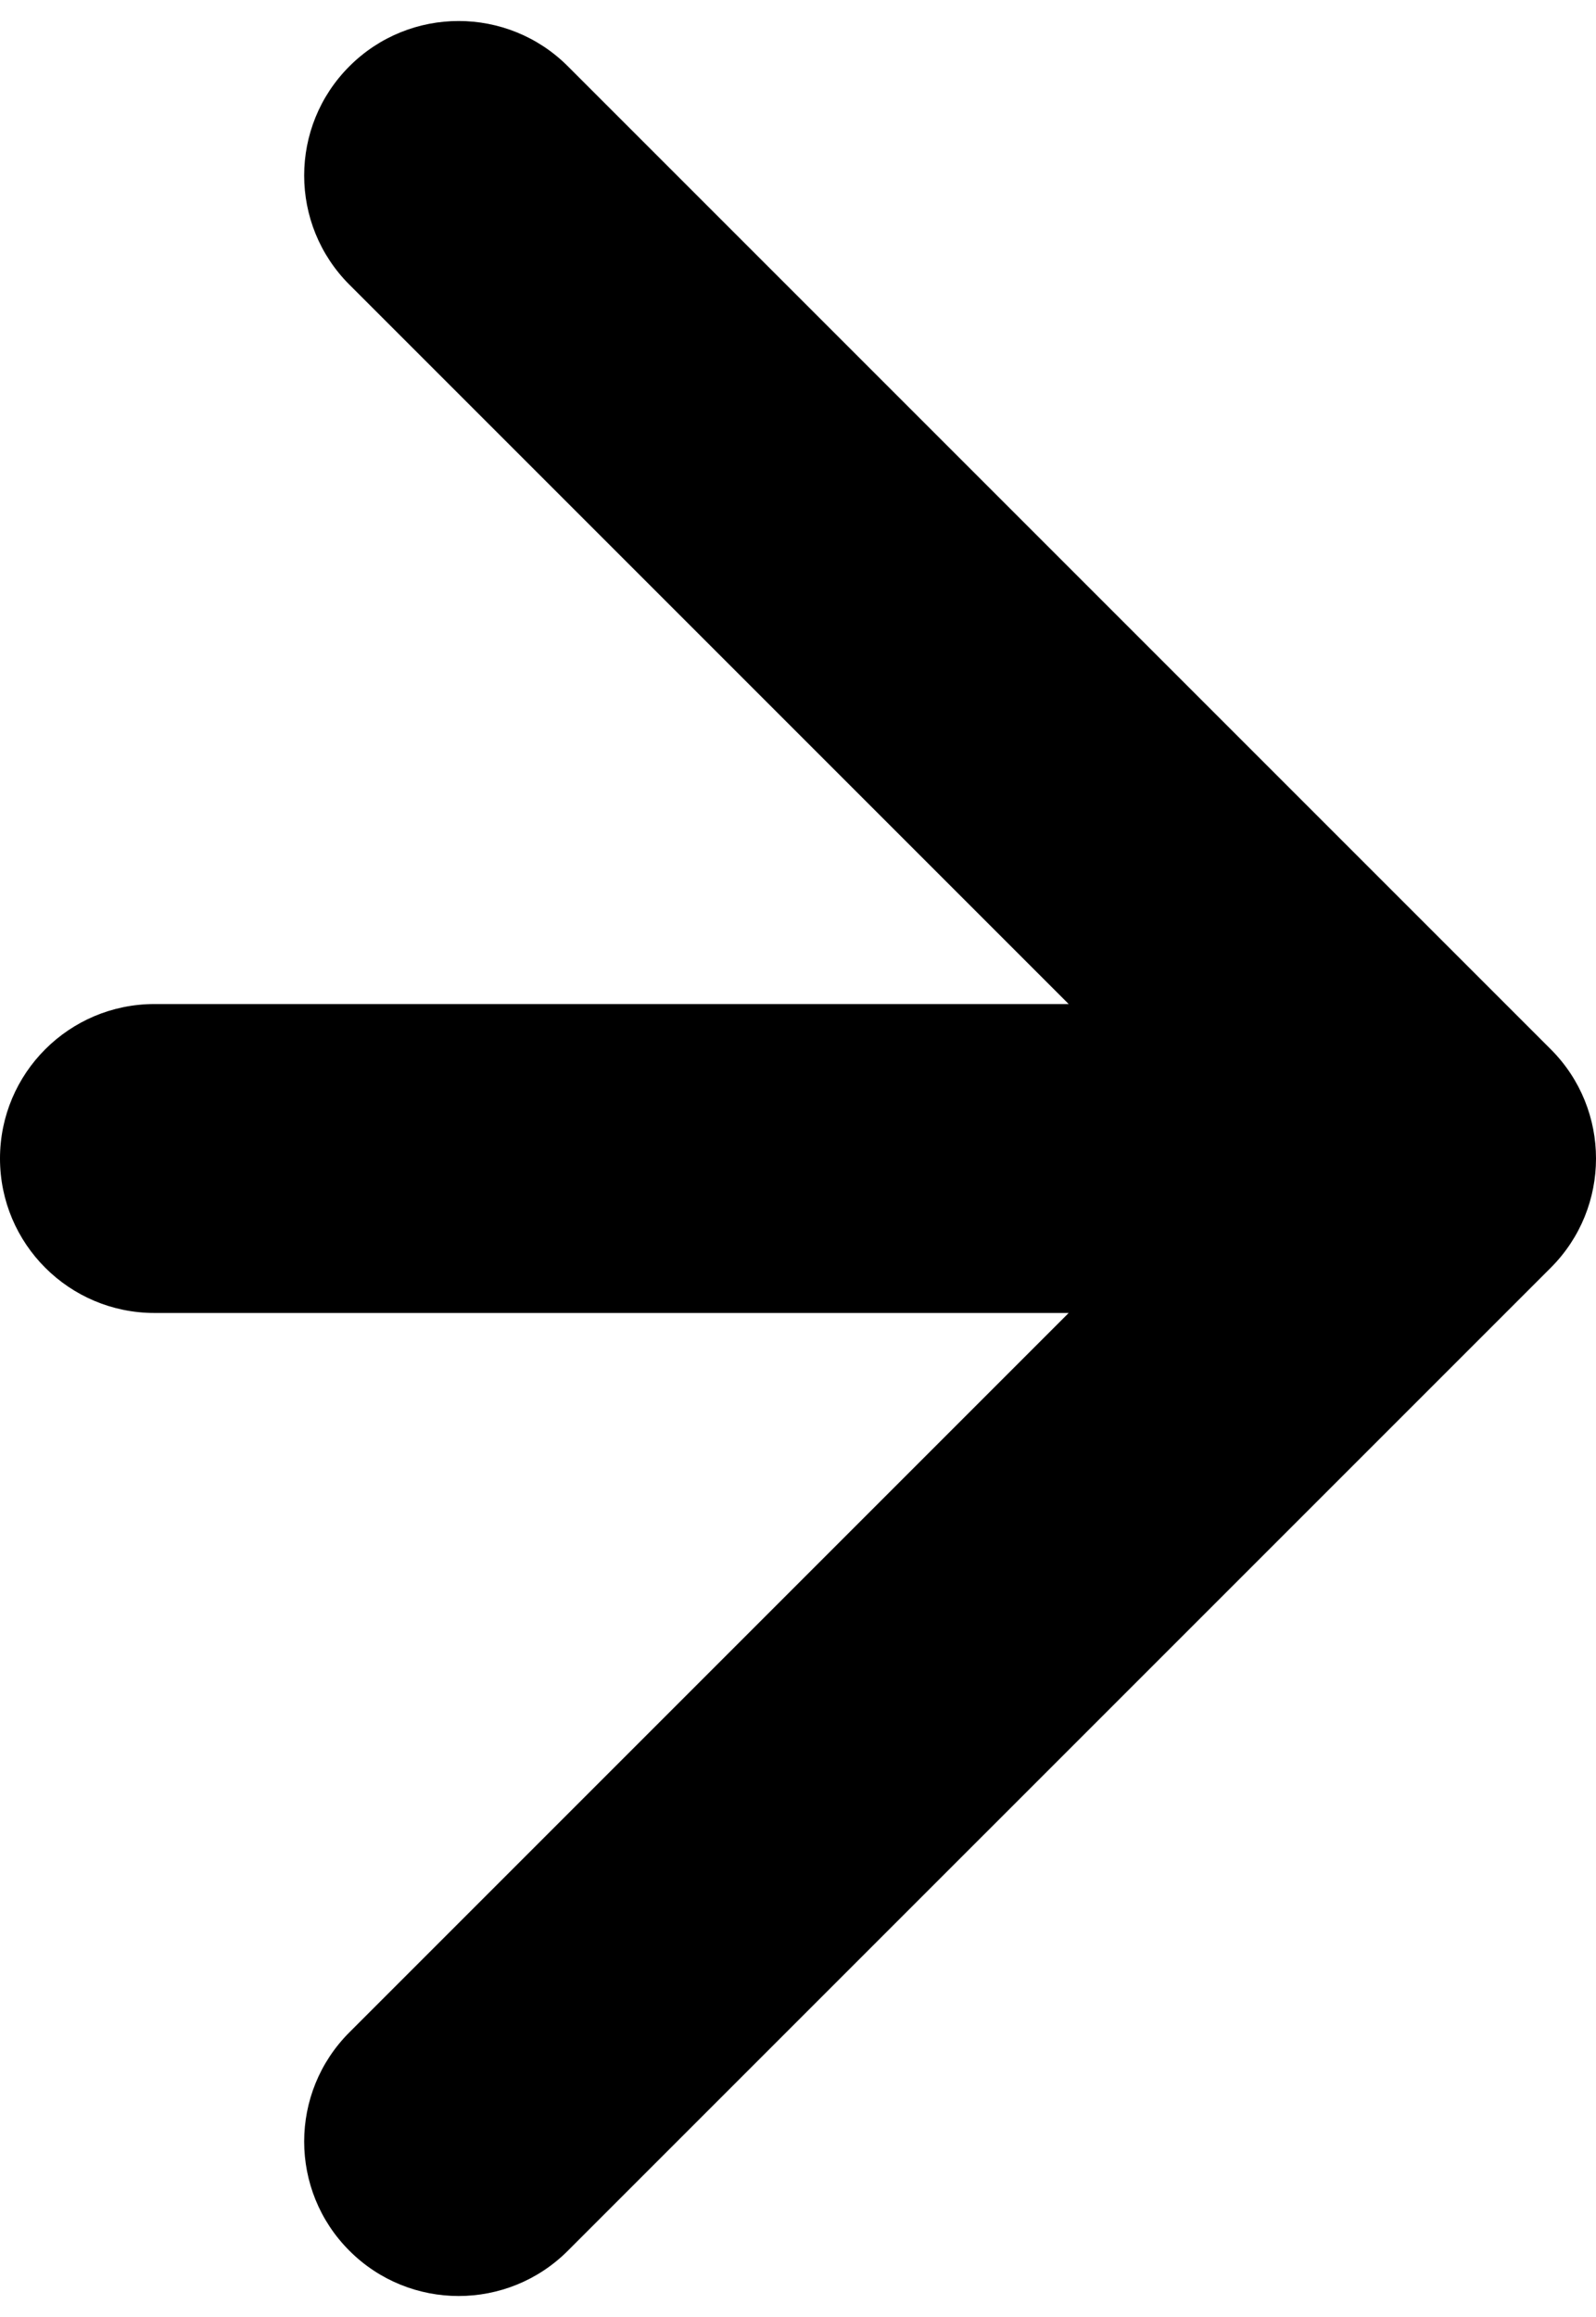 <?xml version="1.0" encoding="utf-8"?>
<svg xmlns="http://www.w3.org/2000/svg" fill="none" height="100%" overflow="visible" preserveAspectRatio="none" style="display: block;" viewBox="0 0 62 90" width="100%">
<path d="M6 39C2.686 39 0 41.686 0 45C0 48.314 2.686 51 6 51V45V39ZM60.243 49.243C62.586 46.9 62.586 43.1 60.243 40.757L22.059 2.574C19.716 0.23 15.917 0.23 13.574 2.574C11.23 4.917 11.23 8.716 13.574 11.059L47.515 45L13.574 78.941C11.23 81.284 11.23 85.083 13.574 87.426C15.917 89.77 19.716 89.77 22.059 87.426L60.243 49.243ZM6 45V51H56V45V39H6V45Z" fill="black" id="Arrow 9"/>
</svg>